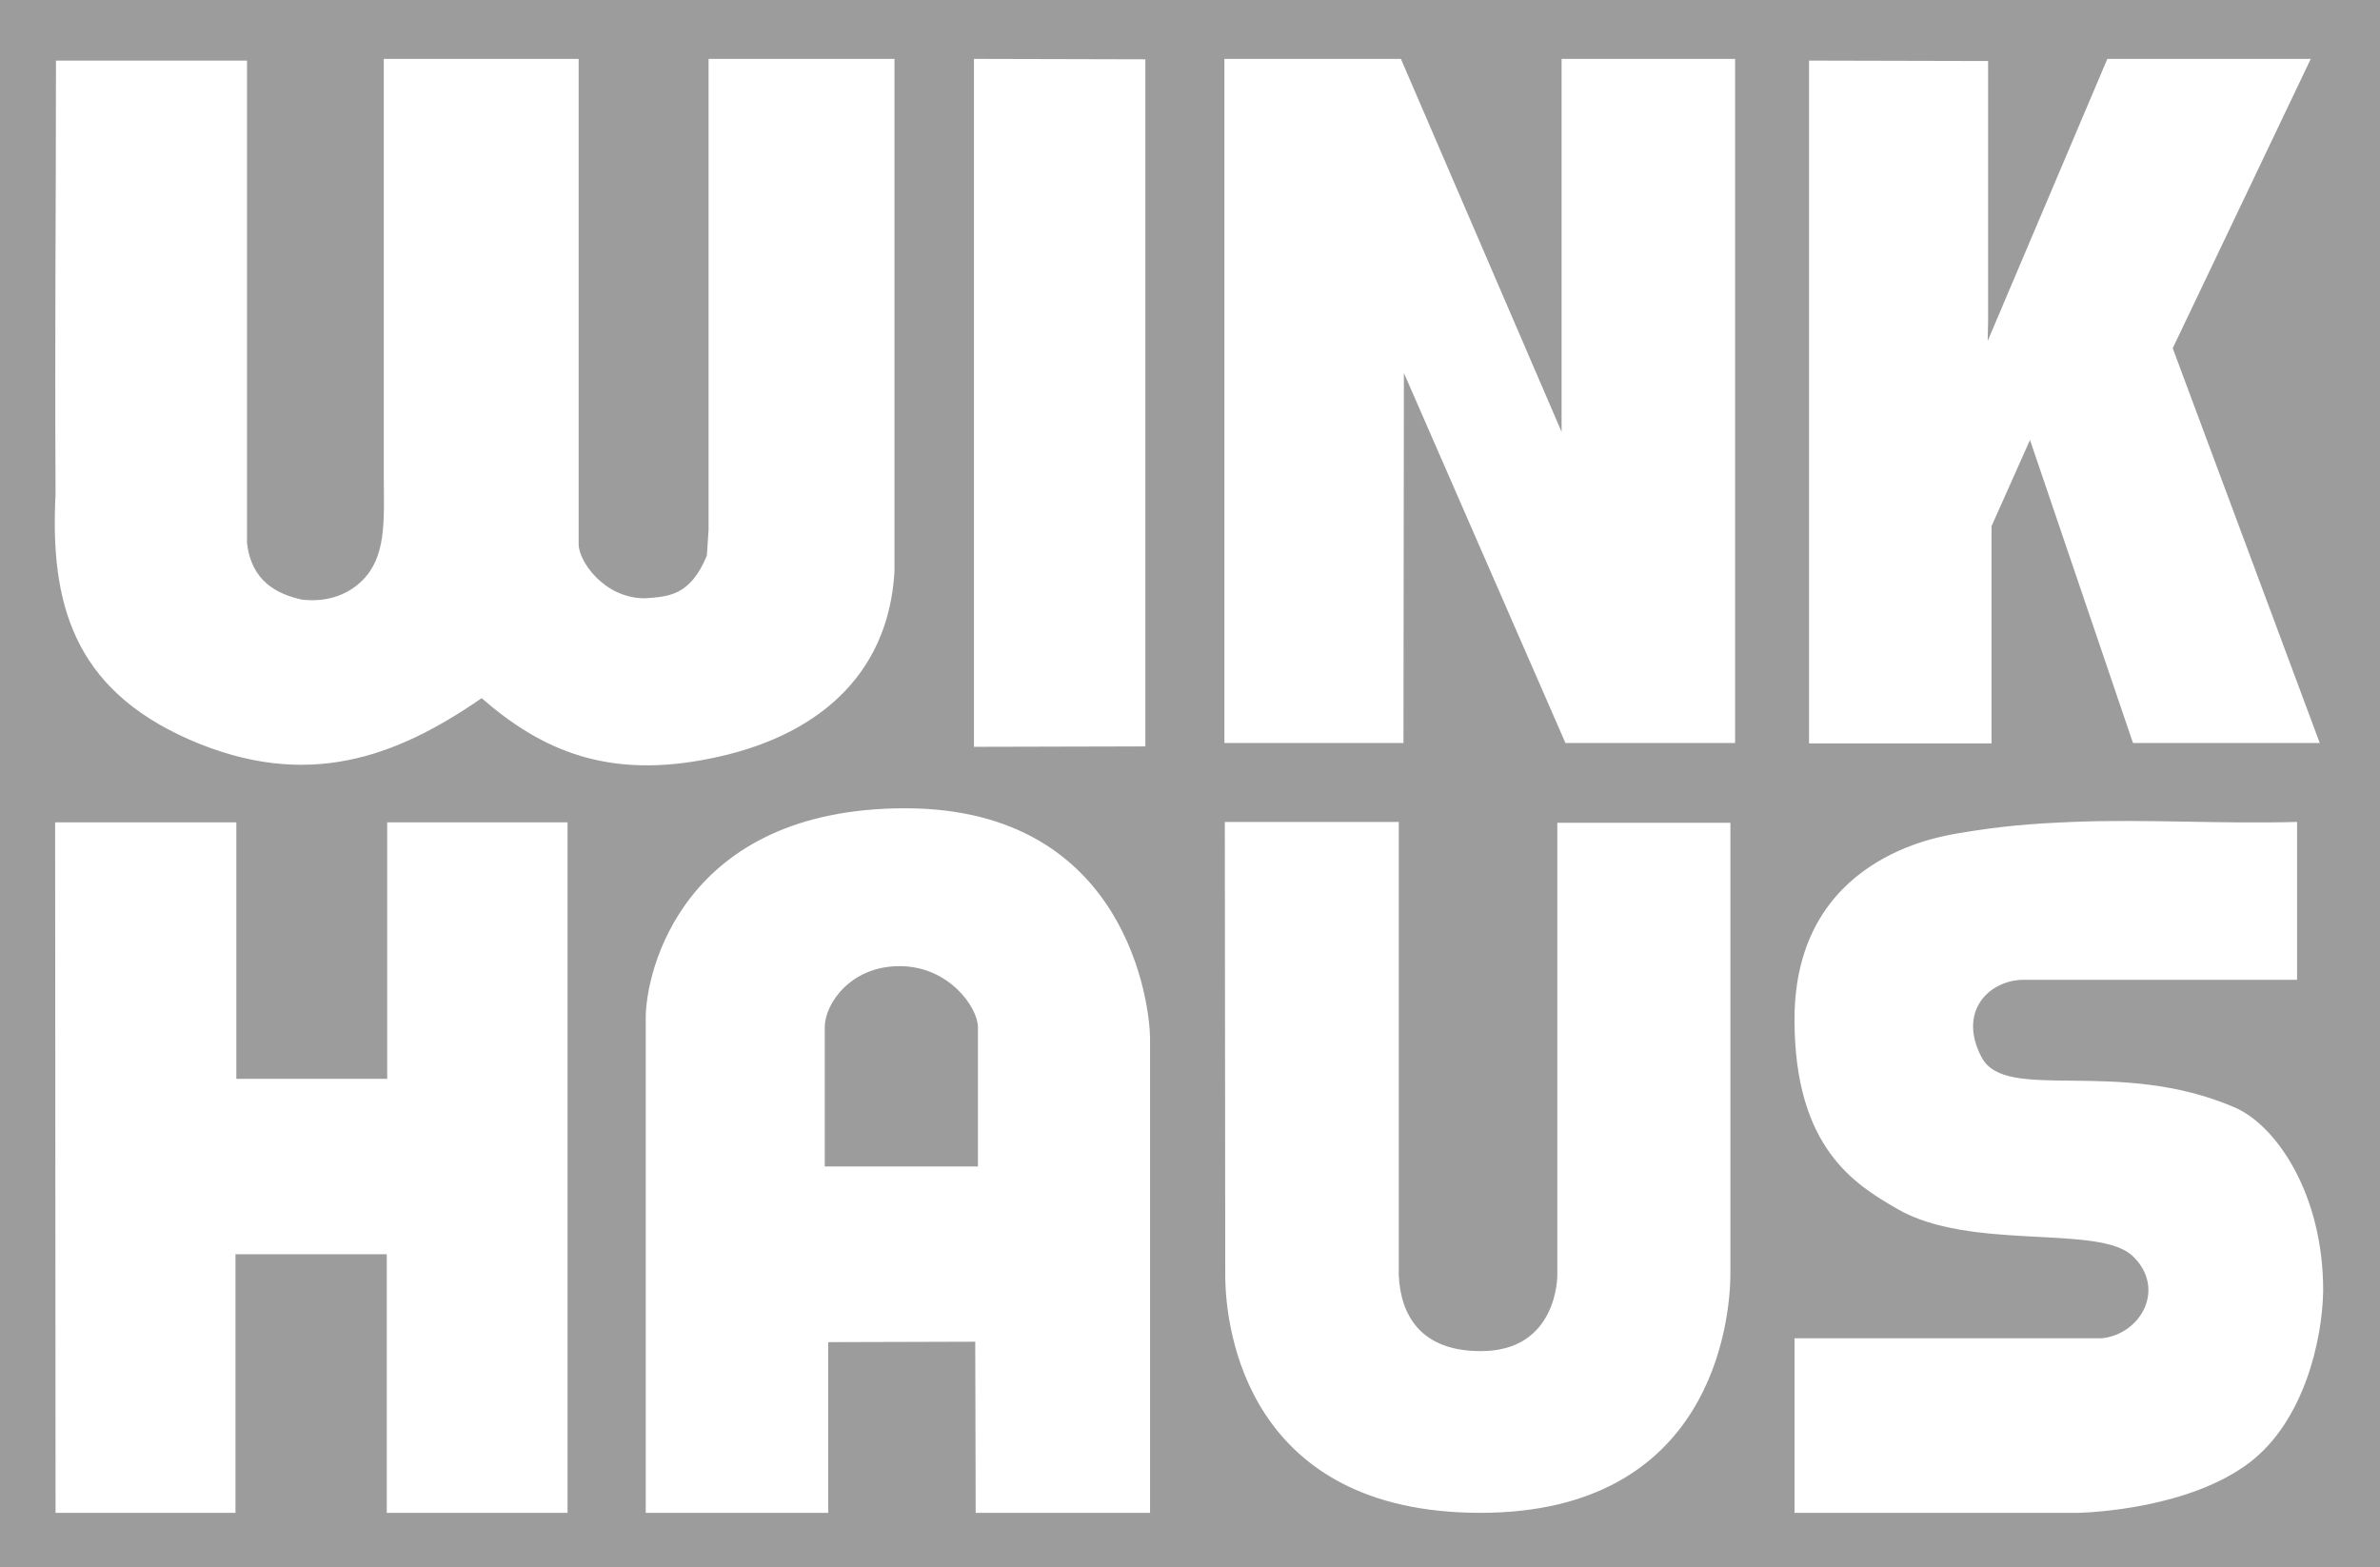 <?xml version="1.0" encoding="UTF-8"?>
<svg width="404px" height="266px" viewBox="0 0 404 266" version="1.1" xmlns="http://www.w3.org/2000/svg" xmlns:xlink="http://www.w3.org/1999/xlink">
    <!-- Generator: Sketch 55.2 (78181) - https://sketchapp.com -->
    <title>Winkhaus</title>
    <desc>Created with Sketch.</desc>
    <g id="Page-1" stroke="none" stroke-width="1" fill="none" fill-rule="evenodd">
        <g id="Artboard" transform="translate(-266, -187)" fill="#9C9C9C" fill-rule="nonzero">
            <g id="Winkhaus" transform="translate(266, 187)">
                <path d="M152.706,164 C144.26,164 140,170.511 140,174.345 C140,176.081 140,198 140,198 L166,198 C166,198 166,176.443 166,174.345 C166,171.089 161.153,164 152.706,164 Z" id="Path"></path>
                <path d="M0,0 L0,266 L404,266 L404,0 L0,0 Z M307.081,10.286 L337.477,10.359 L337.477,54.403 L337.404,57.88 L357.717,9.997 L392.248,9.997 L368.816,59.111 L393.771,126.118 L362.069,126.118 L344.586,74.686 L338.057,89.319 L338.057,126.191 L307.081,126.191 L307.081,126.191 L307.081,10.286 L307.081,10.286 Z M165.329,9.997 L194.419,10.069 L194.419,126.698 L165.329,126.77 L165.329,9.997 Z M9.503,10.286 L41.931,10.286 L41.931,92.144 C42.656,98.663 47.009,100.837 51.216,101.778 C54.916,102.213 58.616,101.344 61.445,98.591 C65.508,94.607 65.217,88.739 65.145,81.133 L65.145,9.997 L98.225,9.997 L98.225,92.289 C98.153,95.186 102.505,101.561 109.47,101.561 C113.532,101.271 117.159,101.126 119.989,94.317 L120.279,89.898 L120.279,9.997 L151.836,9.997 L151.836,96.997 C150.82,114.962 138.27,125.176 120.714,128.726 C103.158,132.348 91.914,127.35 81.758,118.512 C67.176,128.581 52.014,134.231 32.137,125.539 C12.333,116.846 8.488,102.213 9.431,83.886 C9.286,54.982 9.503,37.379 9.503,10.286 Z M96.266,256.8 L65.653,256.8 L65.653,212.901 L39.972,212.901 L39.972,256.8 L9.431,256.8 L9.358,139.592 L40.117,139.592 L40.117,183.129 L65.725,183.129 L65.725,139.592 L96.339,139.592 L96.339,256.8 L96.266,256.8 Z M195.29,256.8 L195.29,256.8 L165.619,256.8 L165.546,227.752 L140.591,227.824 L140.591,256.8 L109.615,256.8 L109.615,172.697 C109.615,165.091 115.781,137.202 153.649,137.202 C191.517,137.202 195.217,170.959 195.217,176.247 L195.217,256.8 L195.29,256.8 Z M251.294,256.8 C211.83,256.8 207.985,225.868 207.985,216.451 C207.985,207.106 207.912,139.52 207.912,139.52 L237.438,139.52 L237.438,216.451 C237.728,223.188 241.138,229.345 251.294,229.345 C264.497,229.418 264.352,216.451 264.352,216.451 L264.352,139.664 L293.732,139.664 C293.732,139.664 293.732,208.99 293.732,216.451 C293.66,223.985 290.758,256.8 251.294,256.8 Z M294.53,126.118 L265.73,126.118 L238.308,63.313 L238.236,126.118 L238.236,126.118 L207.84,126.118 L207.84,9.997 L237.801,9.997 L265.077,73.309 L265.077,9.997 L294.53,9.997 L294.53,126.118 Z M381.874,248.252 C371.573,256.076 354.887,256.728 352.929,256.8 L304.614,256.8 L304.614,227.172 L356.774,227.172 C363.52,226.448 367.728,218.624 361.997,213.191 C356.266,207.758 334.43,212.467 321.952,205.15 C314.988,201.094 304.614,194.936 304.614,173.059 C304.614,145.387 329.642,141.983 332.254,141.475 C339.871,140.172 344.949,139.809 351.768,139.52 C364.173,139.013 376.941,139.882 389.926,139.52 L389.926,166.322 L343.28,166.322 C337.622,166.467 332.254,171.683 336.389,179.507 C340.524,187.258 359.53,179.434 379.335,187.982 C386.517,191.097 394.424,202.905 394.352,219.204 C394.207,227.389 391.16,241.153 381.874,248.252 Z" id="Shape"></path>
            </g>
        </g>
    </g>
</svg>